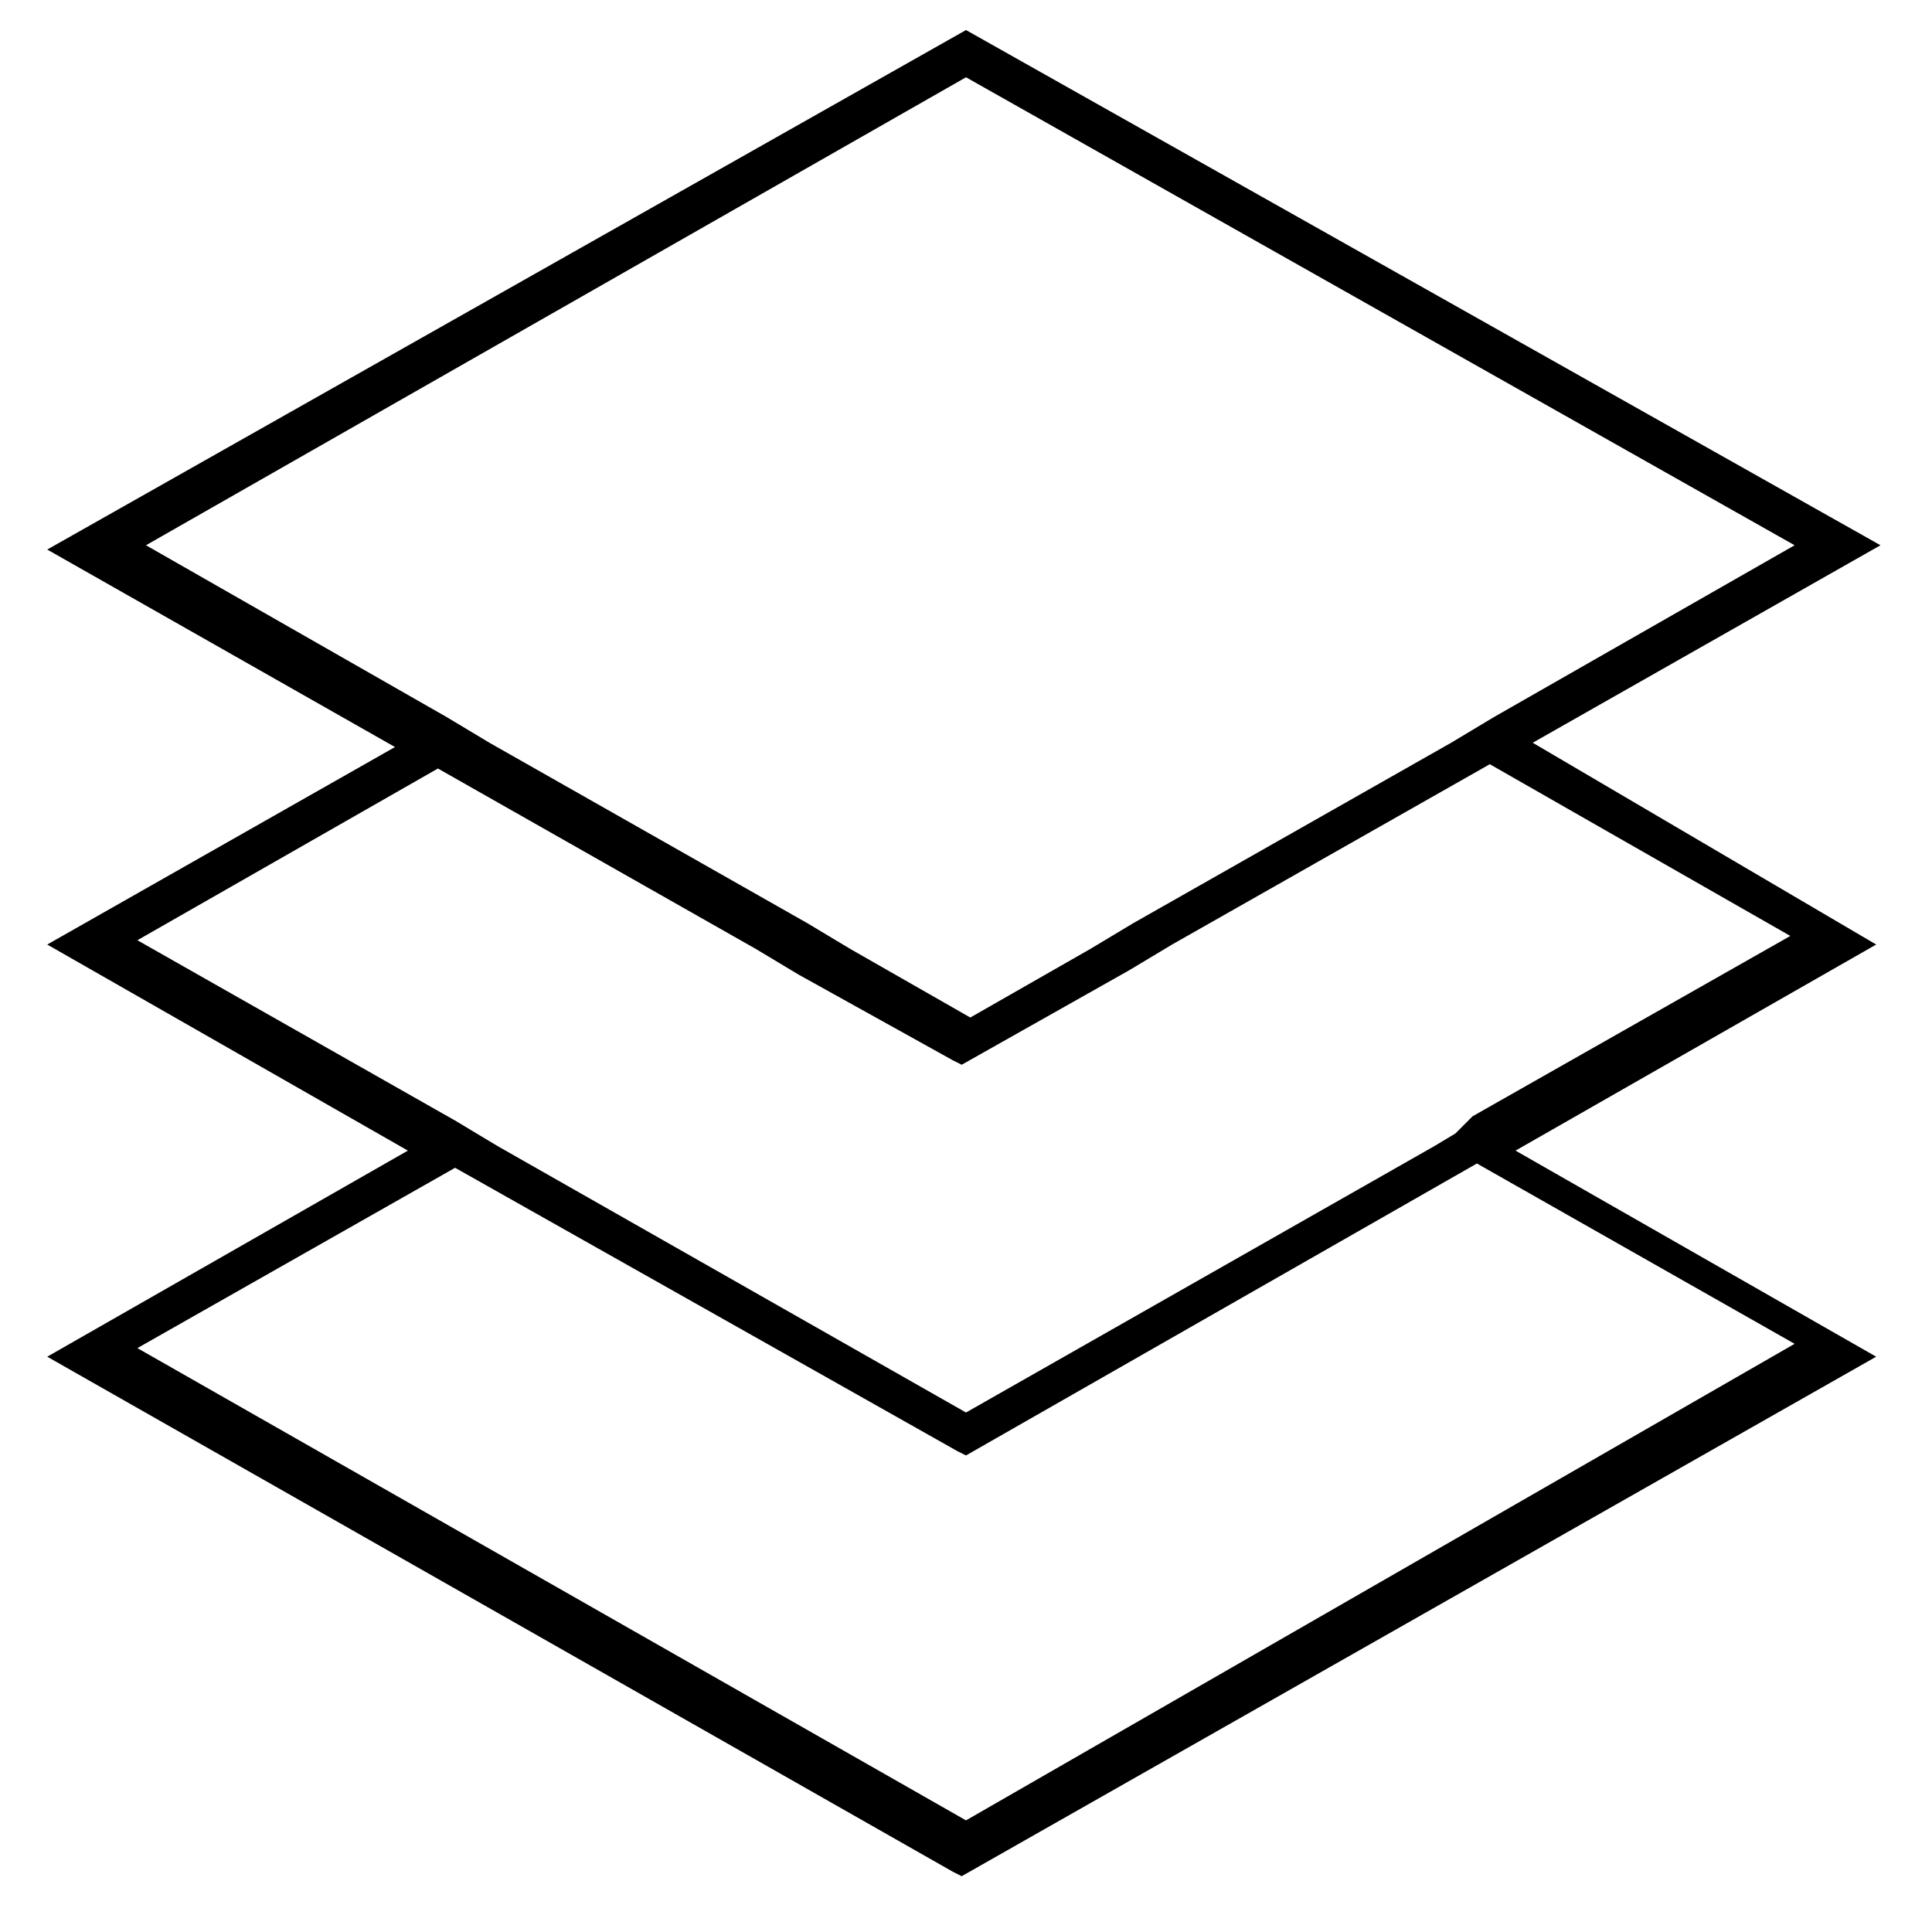 <?xml version="1.0" encoding="utf-8"?>
<!-- Generator: Adobe Illustrator 26.0.1, SVG Export Plug-In . SVG Version: 6.00 Build 0)  -->
<svg version="1.1" id="Layer_2_00000120560869271058847980000013528733776234107013_"
	 xmlns="http://www.w3.org/2000/svg" xmlns:xlink="http://www.w3.org/1999/xlink" x="0px" y="0px" width="45px" height="45px"
	 viewBox="0 0 45 45" style="enable-background:new 0 0 45 45;" xml:space="preserve">
<path d="M35.7,17.3l8.1-4.6l-21.3-12L1.1,12.8l8.1,4.6L1.1,22l8.4,4.8l-8.4,4.8l21.1,12l0.2,0.1l21.3-12.1l-8.4-4.8l8.4-4.8
	L35.7,17.3z M3.2,31.4l7.4-4.2l11.7,6.6l0.2,0.1l11.9-6.8l7.4,4.2L22.5,42.4L3.2,31.4z M33.9,26.4l-0.5,0.3l-10.9,6.2l-10.9-6.2
	l-0.5-0.3l-0.5-0.3l-7.4-4.2l7-4l7.4,4.2l0.5,0.3l0.5,0.3l3.6,2l0.2,0.1l3.9-2.2l0.5-0.3l0.5-0.3l7.4-4.2l7,4L34.3,26L33.9,26.4z
	 M22.5,1.8l19.3,10.9l-7,4L34.3,17l-0.5,0.3l-7.4,4.2l-0.5,0.3l-0.5,0.3l-2.8,1.6l-2.8-1.6l-0.5-0.3l-0.5-0.3l-7.4-4.2L10.9,17
	l-0.5-0.3l-7-4L22.5,1.8z"/>
</svg>
